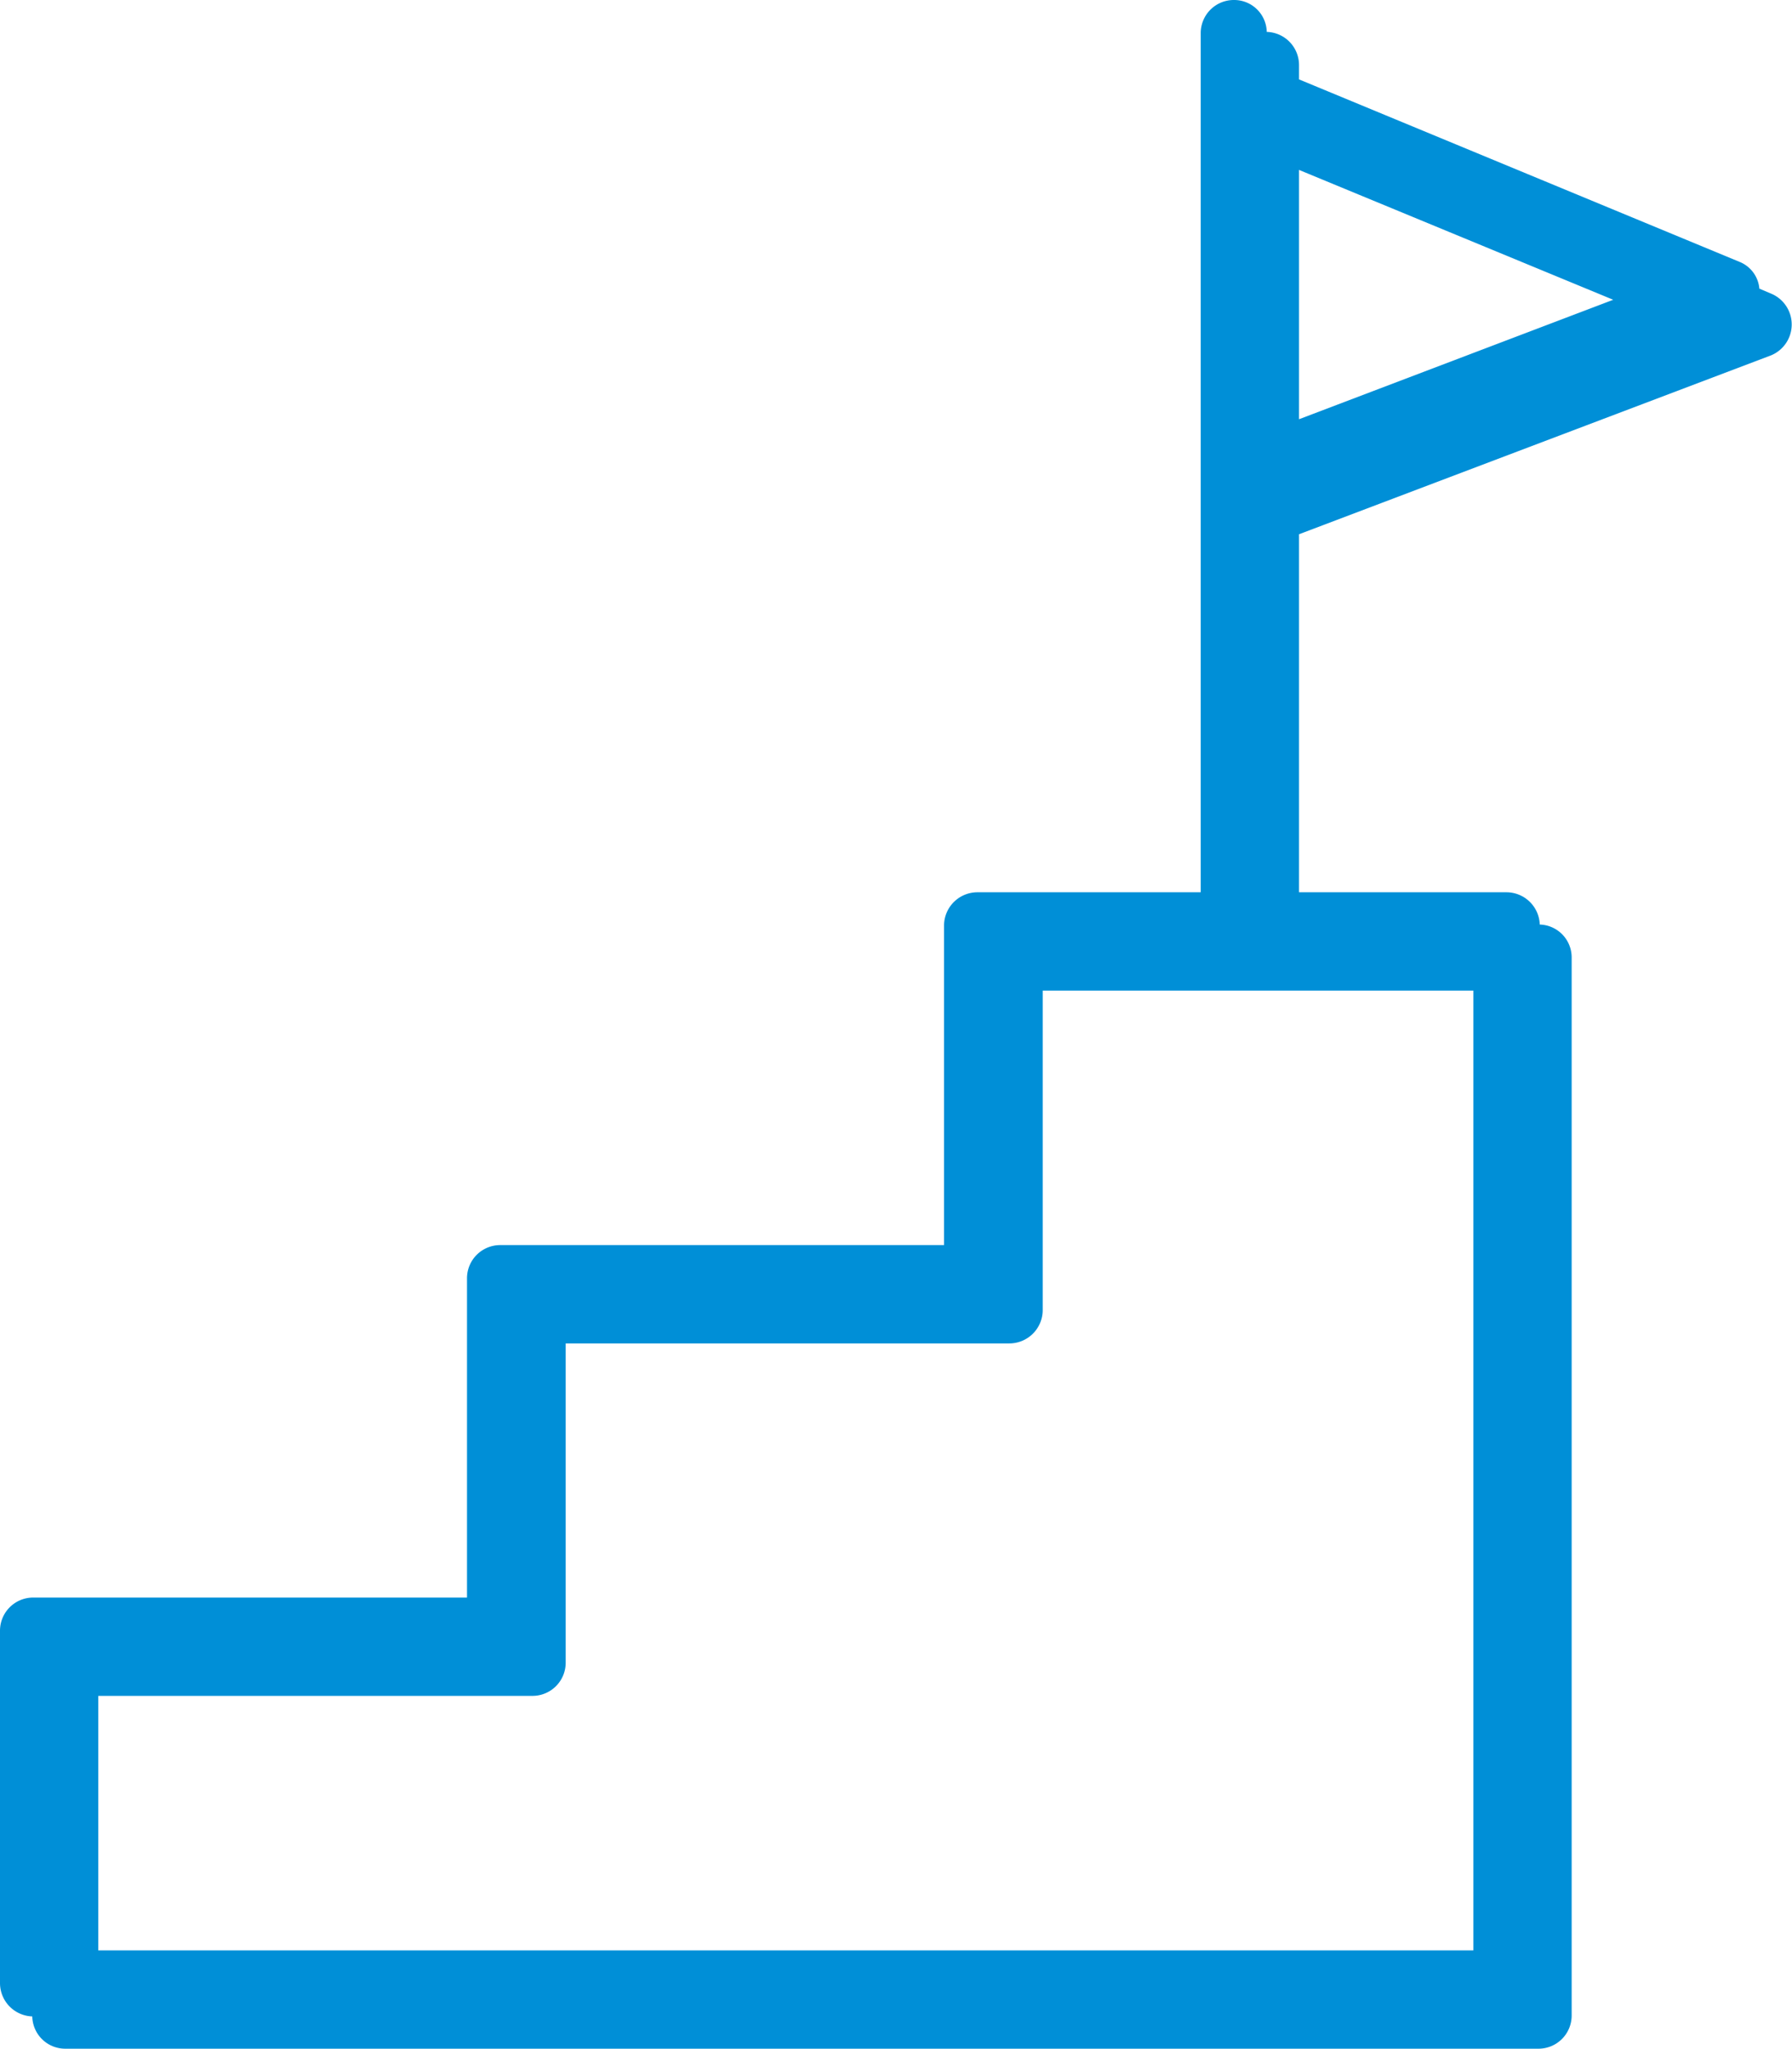 <svg xmlns="http://www.w3.org/2000/svg" width="48.31" height="55.22" viewBox="0 0 48.31 55.22">
  <defs>
    <style>
      .cls-1 {
        fill: #008fd7;
        fill-rule: evenodd;
      }
    </style>
  </defs>
  <path id="形状_585_拷贝" data-name="形状 585 拷贝" class="cls-1" d="M1096.74,2834.36l-12.72,4.82v9.65h5.6a0.9,0.9,0,0,1,.89.87,0.886,0.886,0,0,1,.86.89v28.51a0.894,0.894,0,0,1-.89.9h-39.72a0.888,0.888,0,0,1-.89-0.87,0.9,0.9,0,0,1-.87-0.89v-9.51a0.894,0.894,0,0,1,.9-0.89h11.69v-8.61a0.894,0.894,0,0,1,.9-0.89h11.96v-8.62a0.9,0.9,0,0,1,.9-0.89h6.02v-21.67h0v-1.49a0.892,0.892,0,0,1,.89-0.89,0.879,0.879,0,0,1,.89.86,0.894,0.894,0,0,1,.87.89v0.39l11.88,4.92a0.856,0.856,0,0,1,.53.72l0.33,0.14A0.9,0.9,0,0,1,1096.74,2834.36Zm-20.53,26.63h-11.96v8.61a0.894,0.894,0,0,1-.9.89h-11.7v6.86h37.07v-25.87h-11.61v8.61A0.9,0.9,0,0,1,1076.21,2860.99Zm7.81-31.63v6.72l8.47-3.22Z" transform="translate(-1049 -2824.78)"/>
</svg>
